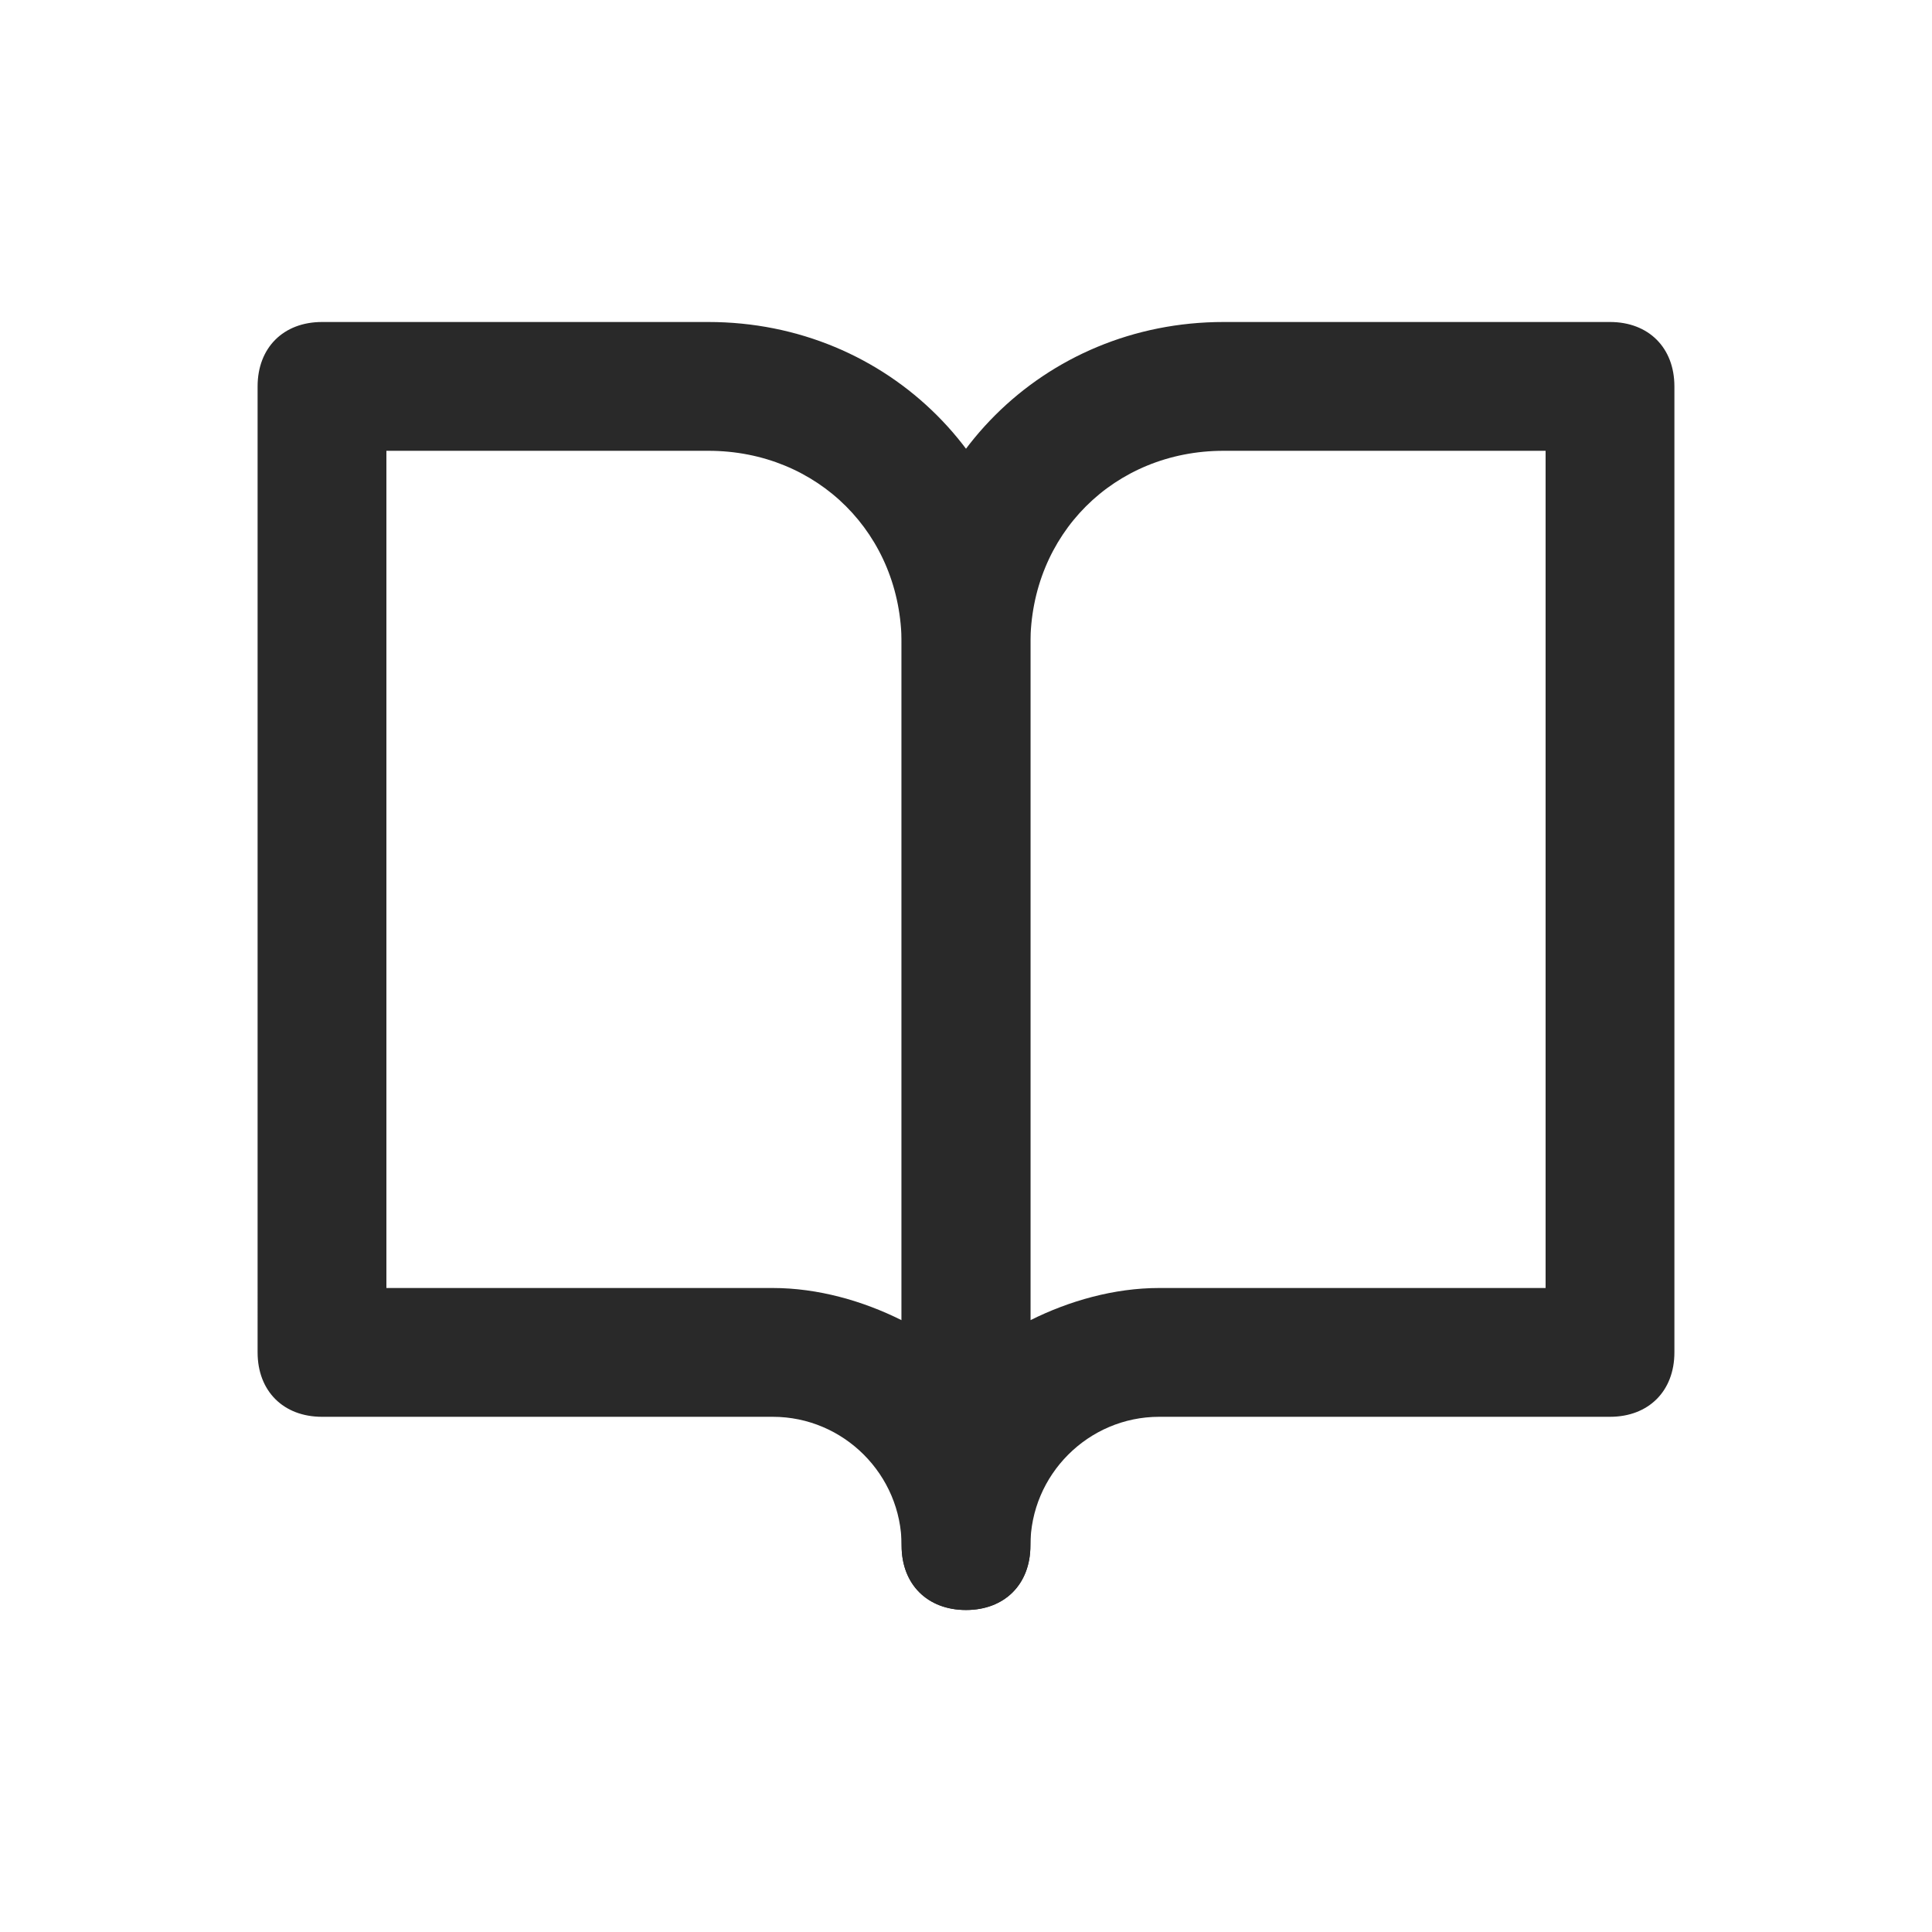 <?xml version="1.0" encoding="utf-8"?>
<!-- Generator: Adobe Illustrator 23.0.4, SVG Export Plug-In . SVG Version: 6.00 Build 0)  -->
<svg version="1.1" id="Layer_1" xmlns="http://www.w3.org/2000/svg" xmlns:xlink="http://www.w3.org/1999/xlink" x="0px" y="0px"
	 viewBox="0 0 30 30" style="enable-background:new 0 0 30 30;" xml:space="preserve">
<style type="text/css">
	.st0{fill:#292929;}
</style>
<g id="book-open" transform="translate(-1 -2)">
	<path class="st0" d="M16,27c-0.6,0-1-0.4-1-1c0-1.1-0.9-2-2-2H6c-0.6,0-1-0.4-1-1V8c0-0.6,0.4-1,1-1h6c2.8,0,5,2.2,5,5v14
		C17,26.6,16.6,27,16,27z M7,22h6c0.7,0,1.4,0.2,2,0.5V12c0-1.7-1.3-3-3-3H7V22z"/>
	<path class="st0" d="M16,27c-0.6,0-1-0.4-1-1V12c0-2.8,2.2-5,5-5h6c0.6,0,1,0.4,1,1v15c0,0.6-0.4,1-1,1h-7c-1.1,0-2,0.9-2,2
		C17,26.6,16.6,27,16,27z M20,9c-1.7,0-3,1.3-3,3v10.5c0.6-0.3,1.3-0.5,2-0.5h6V9H20z"/>
</g>
</svg>
